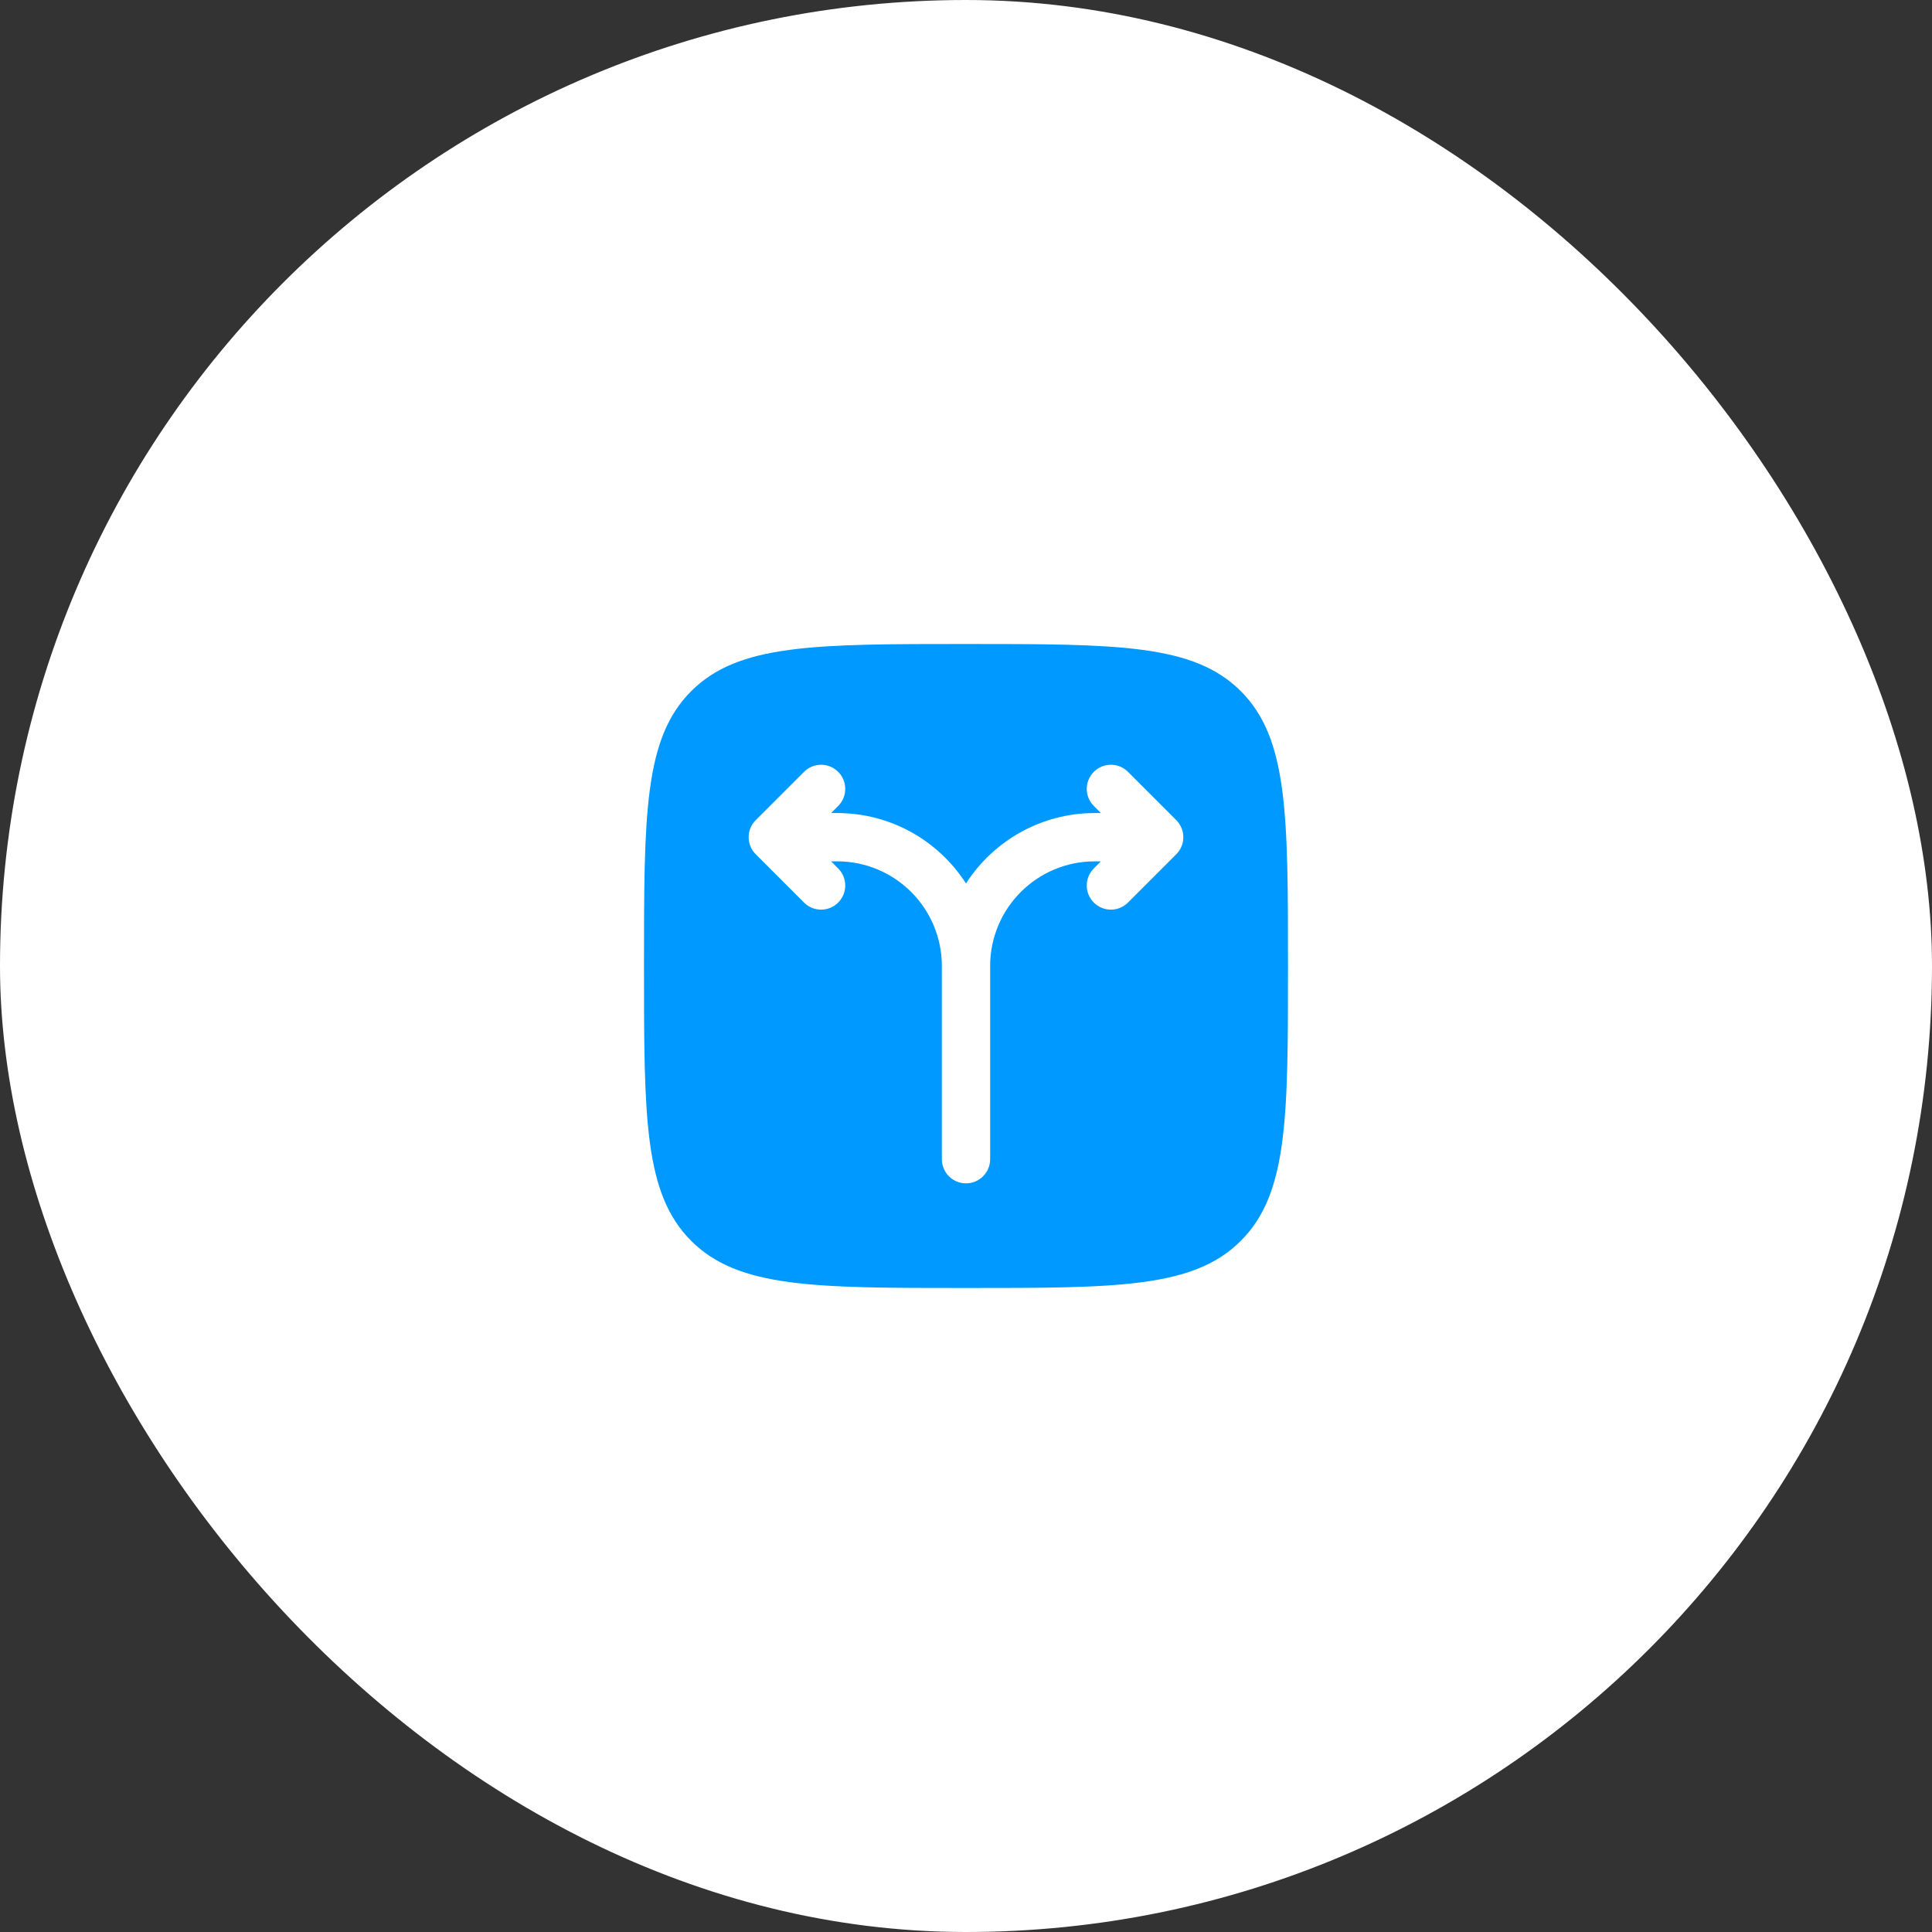 <?xml version="1.0" encoding="UTF-8"?> <svg xmlns="http://www.w3.org/2000/svg" width="60" height="60" viewBox="0 0 60 60" fill="none"><rect x="0" y="0" width="60" height="60" fill="#333333" stroke="none"/><rect width="60" height="60" rx="30" fill="white"></rect><path fill-rule="evenodd" clip-rule="evenodd" d="M21.465 21.465C20 22.929 20 25.286 20 30C20 34.714 20 37.071 21.465 38.535C22.929 40 25.286 40 30 40C34.714 40 37.071 40 38.535 38.535C40 37.071 40 34.714 40 30C40 25.286 40 22.929 38.535 21.465C37.071 20 34.714 20 30 20C25.286 20 22.929 20 21.465 21.465ZM26.03 23.97C26.323 24.263 26.323 24.737 26.03 25.03L25.811 25.25H26C27.68 25.25 29.155 26.122 30 27.437C30.845 26.122 32.321 25.25 34 25.25H34.189L33.97 25.03C33.677 24.737 33.677 24.263 33.97 23.97C34.263 23.677 34.737 23.677 35.03 23.97L36.53 25.47C36.823 25.763 36.823 26.237 36.53 26.53L35.03 28.03C34.737 28.323 34.263 28.323 33.97 28.03C33.677 27.737 33.677 27.263 33.97 26.97L34.189 26.75H34C32.205 26.75 30.75 28.205 30.75 30V36C30.75 36.414 30.414 36.75 30 36.75C29.586 36.75 29.25 36.414 29.25 36V30C29.25 28.205 27.795 26.75 26 26.75H25.811L26.03 26.97C26.323 27.263 26.323 27.737 26.03 28.03C25.737 28.323 25.263 28.323 24.97 28.03L23.47 26.53C23.177 26.237 23.177 25.763 23.47 25.47L24.97 23.97C25.263 23.677 25.737 23.677 26.03 23.97Z" fill="#0099FF"></path></svg> 